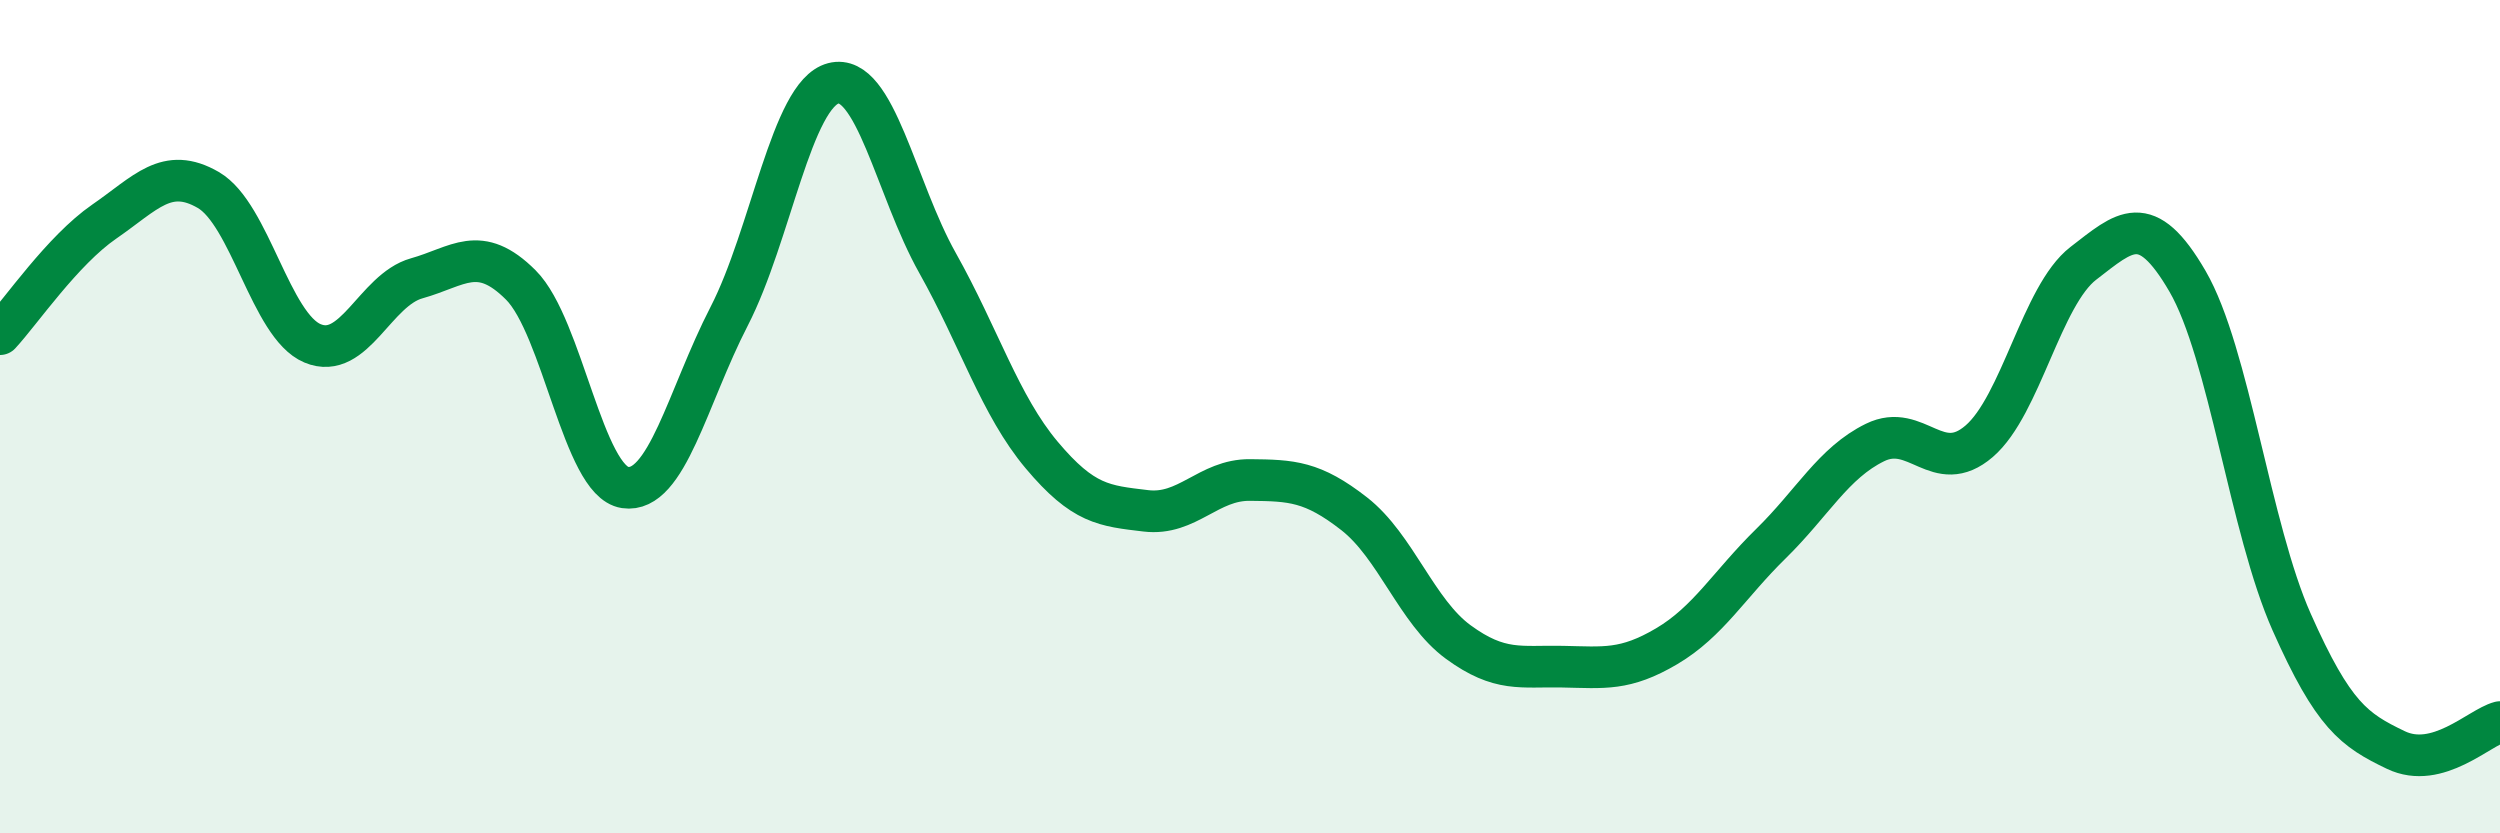 
    <svg width="60" height="20" viewBox="0 0 60 20" xmlns="http://www.w3.org/2000/svg">
      <path
        d="M 0,8.02 C 0.5,7.48 1.5,6.01 2.5,5.32 C 3.5,4.63 4,3.98 5,4.56 C 6,5.14 6.5,7.82 7.5,8.24 C 8.5,8.66 9,6.96 10,6.68 C 11,6.4 11.5,5.84 12.5,6.84 C 13.5,7.84 14,11.55 15,11.7 C 16,11.85 16.5,9.53 17.5,7.59 C 18.5,5.65 19,2.26 20,2 C 21,1.74 21.5,4.53 22.5,6.31 C 23.5,8.09 24,9.73 25,10.92 C 26,12.11 26.5,12.14 27.5,12.26 C 28.5,12.38 29,11.51 30,11.52 C 31,11.53 31.5,11.55 32.5,12.33 C 33.5,13.11 34,14.68 35,15.41 C 36,16.14 36.5,15.98 37.5,16 C 38.5,16.02 39,16.1 40,15.51 C 41,14.92 41.5,14.03 42.5,13.05 C 43.5,12.07 44,11.11 45,10.62 C 46,10.13 46.5,11.45 47.5,10.59 C 48.5,9.73 49,7.09 50,6.32 C 51,5.55 51.5,5.03 52.5,6.75 C 53.5,8.47 54,12.68 55,14.93 C 56,17.18 56.5,17.52 57.5,18 C 58.5,18.48 59.5,17.46 60,17.33L60 20L0 20Z"
        fill="#008740"
        opacity="0.1"
        stroke-linecap="round"
        stroke-linejoin="round"
      />
      <path
        d="M 0,8.02 C 0.5,7.48 1.5,6.01 2.5,5.32 C 3.5,4.63 4,3.98 5,4.56 C 6,5.14 6.5,7.82 7.5,8.24 C 8.5,8.66 9,6.96 10,6.68 C 11,6.4 11.5,5.84 12.5,6.84 C 13.5,7.84 14,11.55 15,11.7 C 16,11.85 16.5,9.53 17.5,7.59 C 18.5,5.65 19,2.26 20,2 C 21,1.74 21.5,4.53 22.5,6.31 C 23.5,8.09 24,9.73 25,10.92 C 26,12.11 26.5,12.14 27.5,12.26 C 28.5,12.38 29,11.51 30,11.52 C 31,11.53 31.5,11.55 32.5,12.33 C 33.5,13.11 34,14.68 35,15.41 C 36,16.14 36.5,15.98 37.5,16 C 38.5,16.02 39,16.1 40,15.51 C 41,14.92 41.5,14.03 42.5,13.05 C 43.5,12.07 44,11.11 45,10.62 C 46,10.13 46.5,11.45 47.5,10.59 C 48.5,9.73 49,7.09 50,6.32 C 51,5.55 51.5,5.03 52.5,6.75 C 53.5,8.47 54,12.68 55,14.93 C 56,17.18 56.5,17.52 57.5,18 C 58.5,18.48 59.5,17.46 60,17.33"
        stroke="#008740"
        stroke-width="1"
        fill="none"
        stroke-linecap="round"
        stroke-linejoin="round"
      />
    </svg>
  
